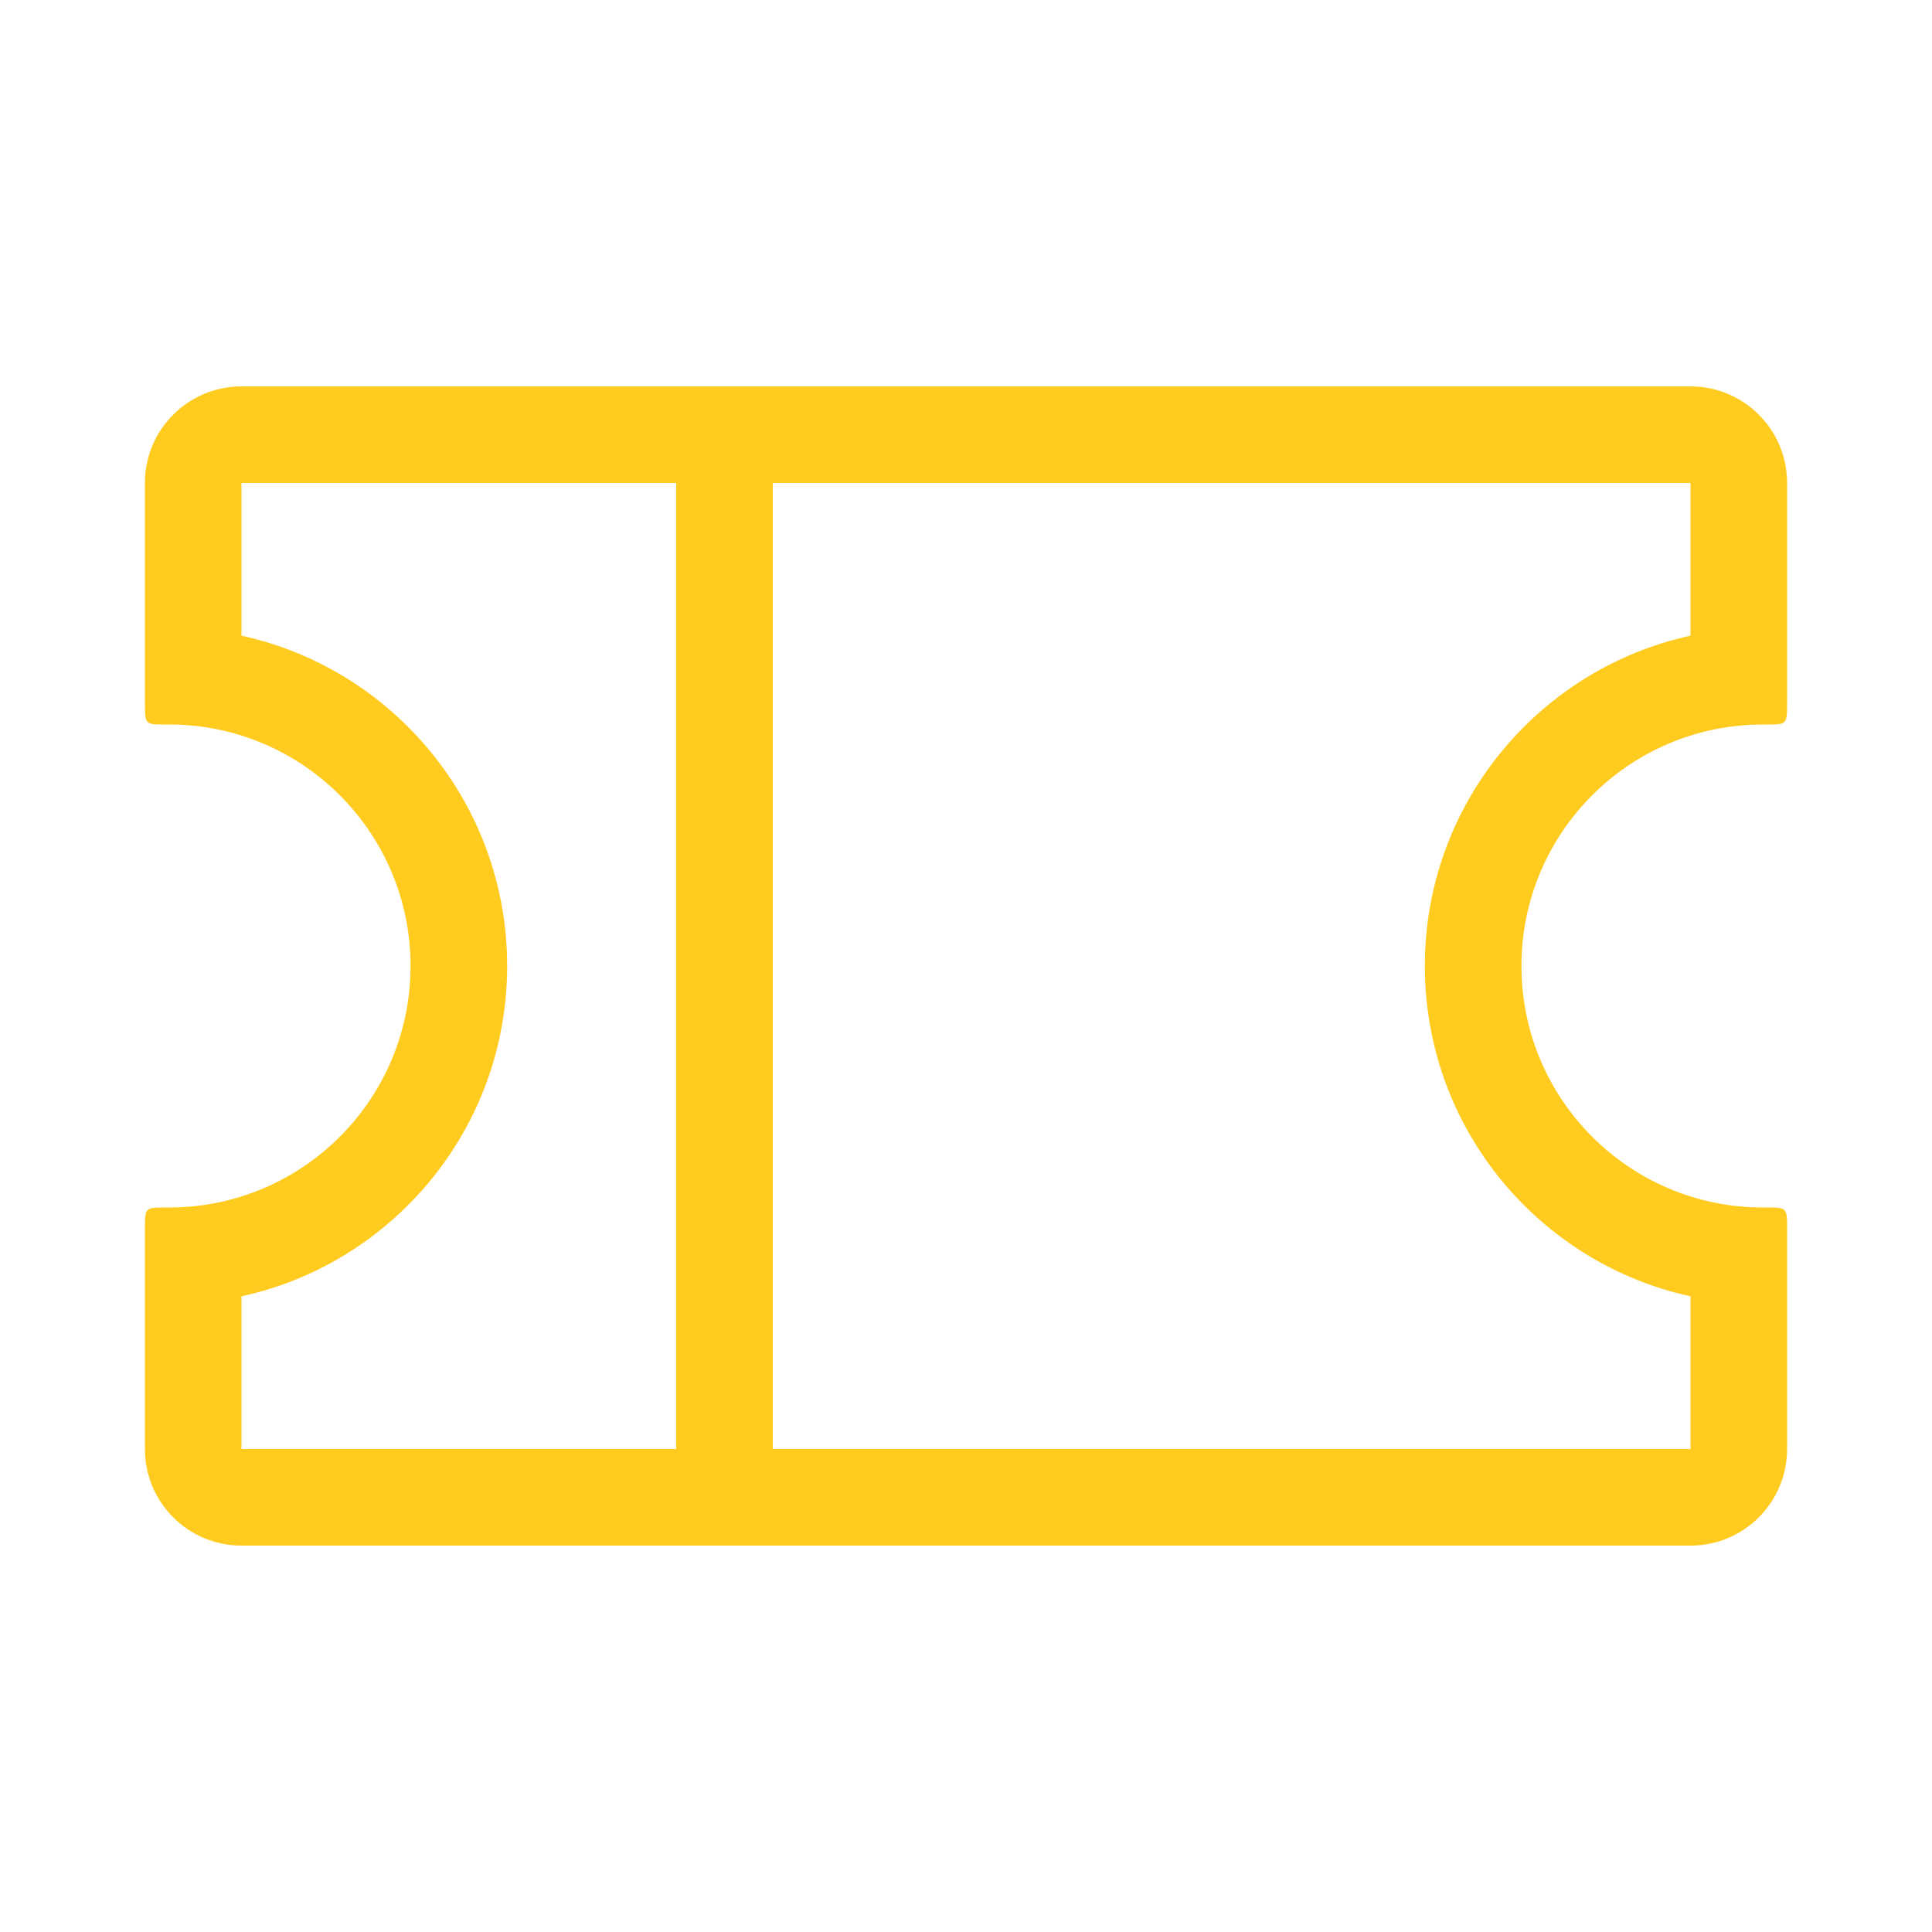 <svg width="40" height="40" viewBox="0 0 40 40" fill="none" xmlns="http://www.w3.org/2000/svg">
<g clip-path="url(#clip0_1149_37535)">
<path fill-rule="evenodd" clip-rule="evenodd" d="M15 8C15.552 8 16 8.439 16 8.98V31.02C16 31.561 15.552 32 15 32C14.448 32 14 31.561 14 31.02V8.98C14 8.439 14.448 8 15 8Z" fill="#FFCB1F"/>
<path fill-rule="evenodd" clip-rule="evenodd" d="M5 13.161C8.145 13.848 10.5 16.649 10.5 20C10.5 23.351 8.145 26.152 5 26.839V30H35V26.839C31.855 26.152 29.5 23.351 29.5 20C29.5 16.649 31.855 13.848 35 13.161V10L5 10V13.161ZM3 10C3 8.895 3.895 8 5 8H35C36.105 8 37 8.895 37 10V14.5C37 14.764 37.003 14.889 36.942 14.948C36.881 15.007 36.756 15 36.5 15C33.739 15 31.5 17.239 31.5 20C31.5 22.761 33.739 25 36.5 25C36.756 25 36.881 24.993 36.942 25.052C37.003 25.111 37 25.236 37 25.5V30C37 31.105 36.105 32 35 32H5C3.895 32 3 31.105 3 30V25.5C3 25.236 2.997 25.111 3.058 25.052C3.119 24.993 3.244 25 3.5 25C6.261 25 8.5 22.761 8.5 20C8.5 17.239 6.261 15 3.5 15C3.244 15 3.119 15.007 3.058 14.948C2.997 14.889 3 14.764 3 14.5V10Z" fill="#FFCB1F"/>
</g>
<defs>
<clipPath id="clip0_1149_37535">
<rect width="40" height="40" fill="white"/>
</clipPath>
</defs>
</svg>
